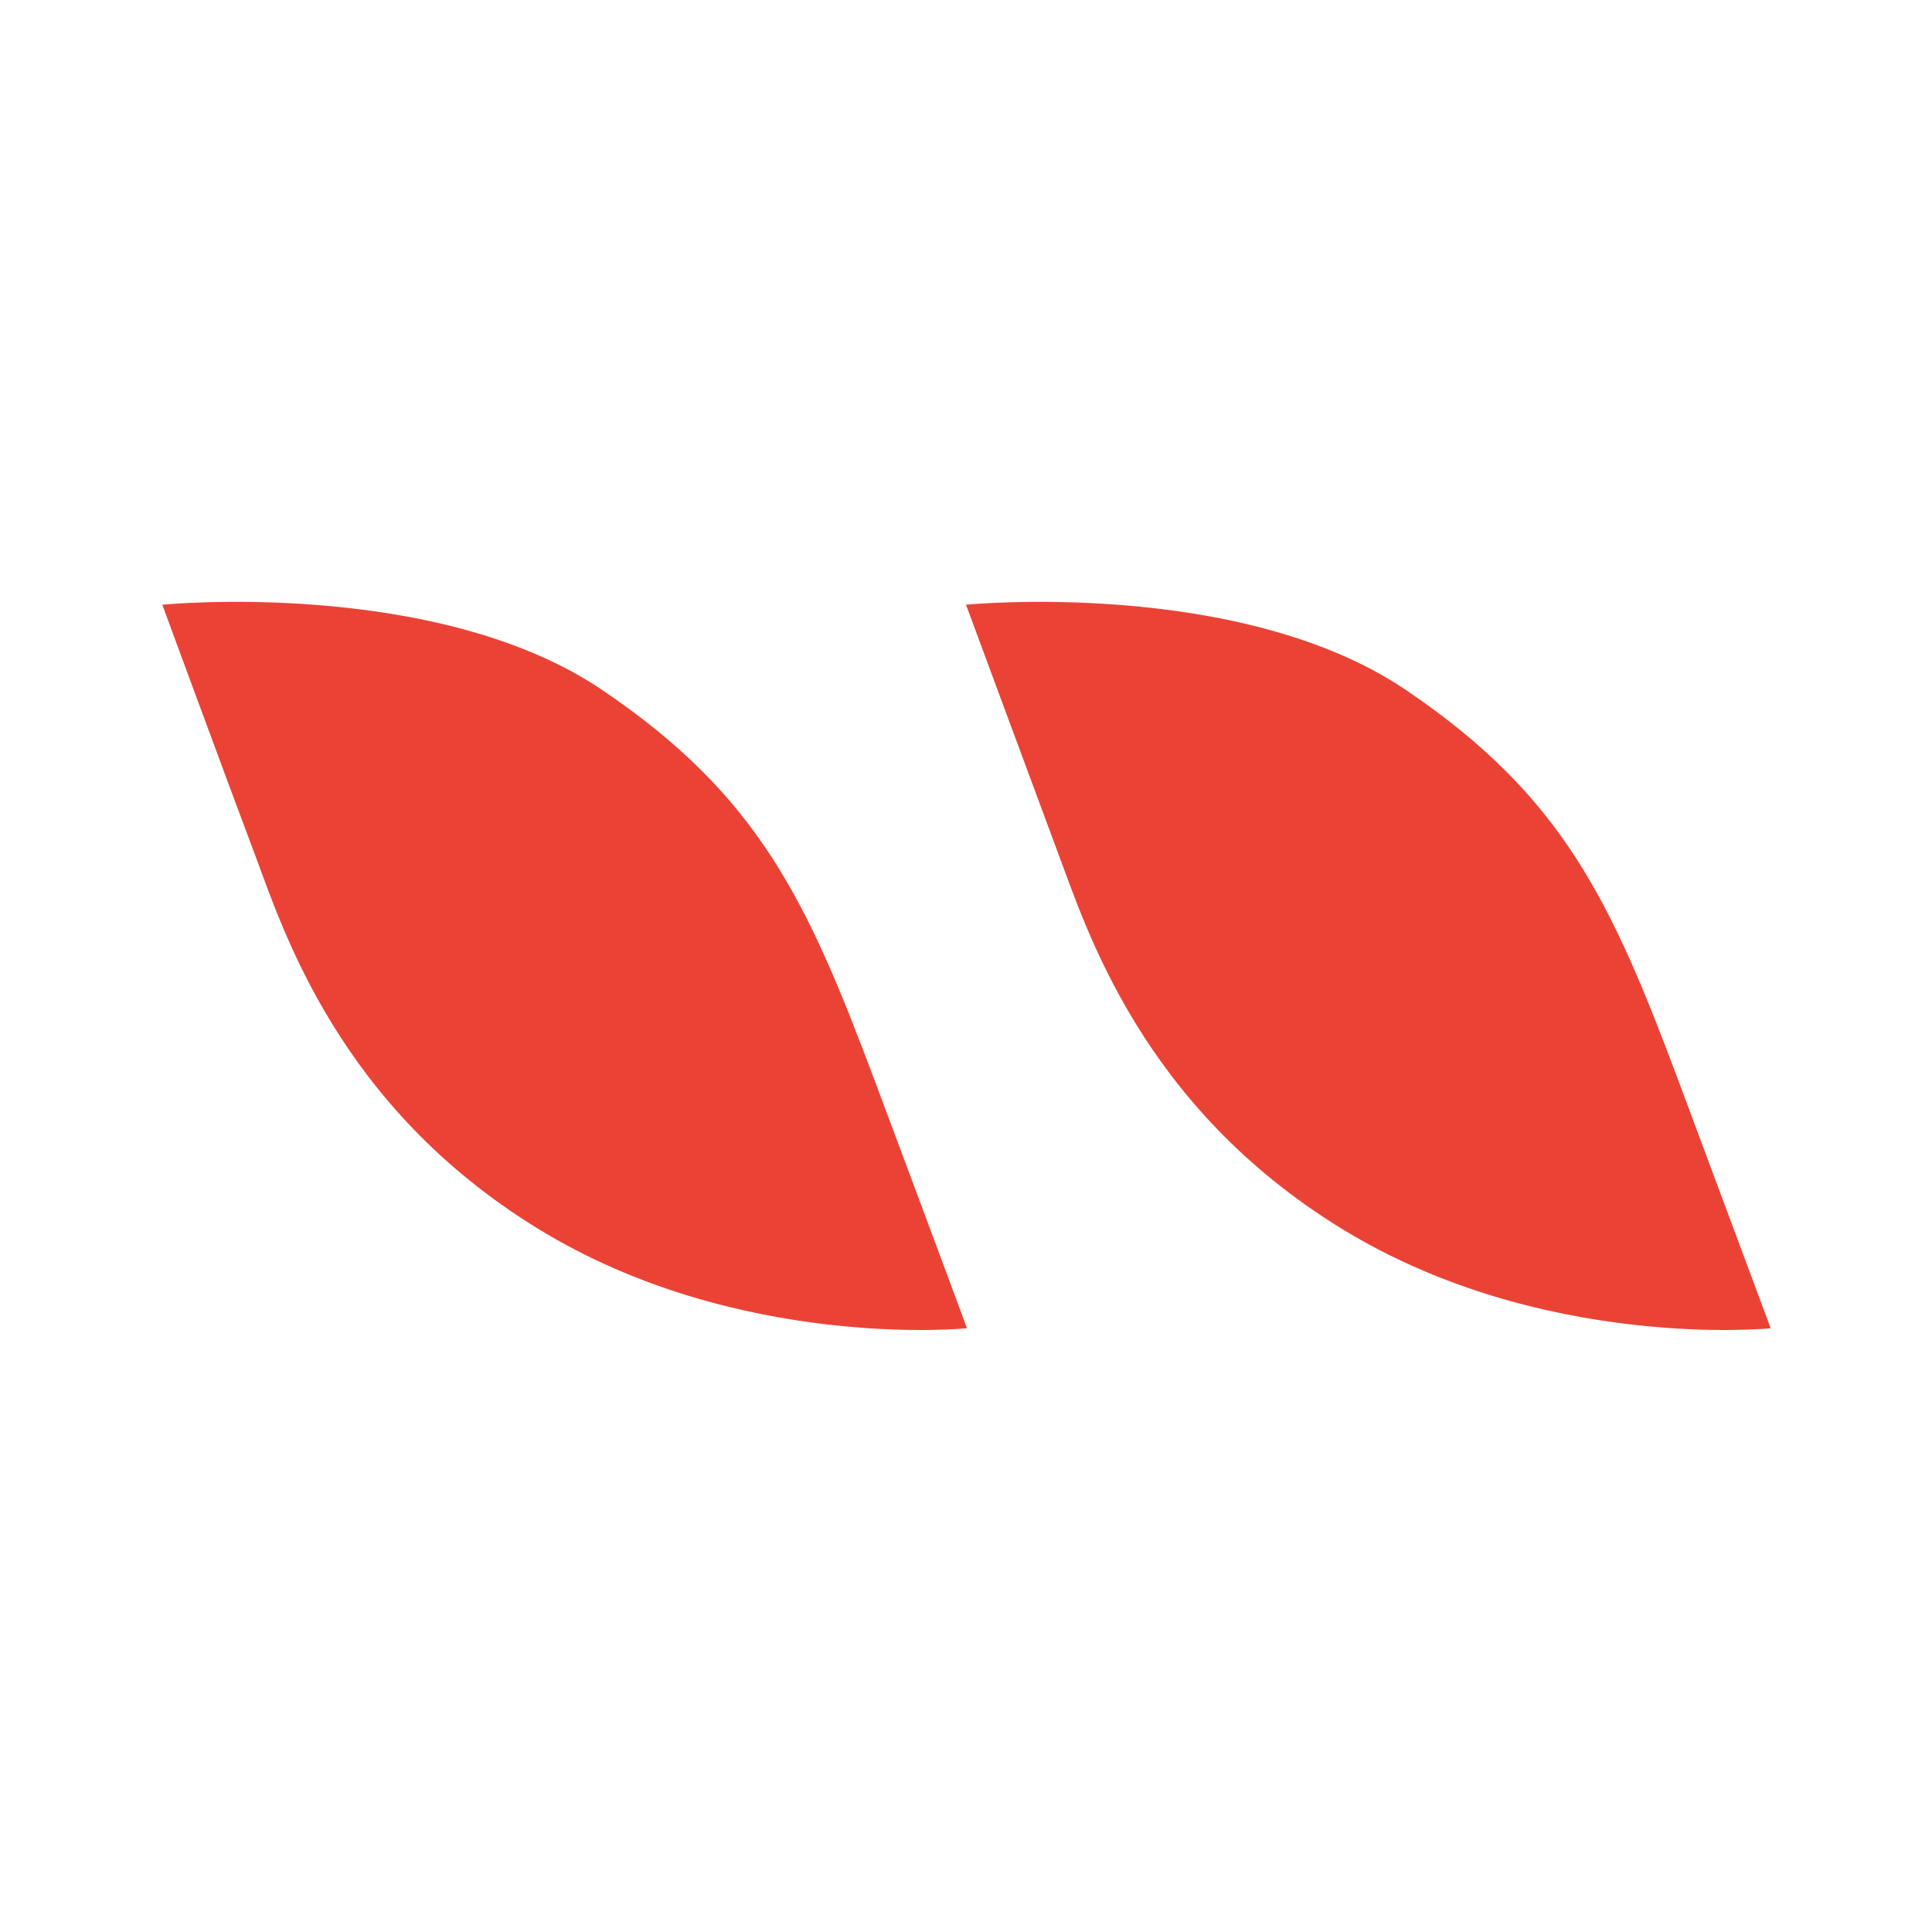 <?xml version="1.0" encoding="utf-8"?>
<svg
  version="1.1"
  xmlns="http://www.w3.org/2000/svg"
  xmlns:xlink="http://www.w3.org/1999/xlink"
  width="200px"
  height="200px"
  viewBox="0 0 200 200"
  xml:space="preserve"
>
  <g id="e58c8daa23">
    <g>
      <g>
        <path
          fill="#ea4335"
          d="M16.8,62.6c0,0,28.3-2.8,45.5,8.8c16.3,11,21.3,21.9,28.3,40.6s9.5,25.5,9.5,25.5s-23.7,2.4-44.4-10.3
				s-26.4-31-29.3-38.7S16.8,62.6,16.8,62.6z"
        />
      </g>
      <g>
        <path
          fill="#ea4335"
          d="M100,62.6c0,0,28.3-2.8,45.5,8.8c16.3,11,21.3,21.9,28.3,40.6c7,18.8,9.5,25.5,9.5,25.5s-23.7,2.4-44.4-10.3
				s-26.4-31-29.3-38.7C106.7,80.7,100,62.6,100,62.6z"
        />
      </g>
    </g>
  </g>
</svg>
